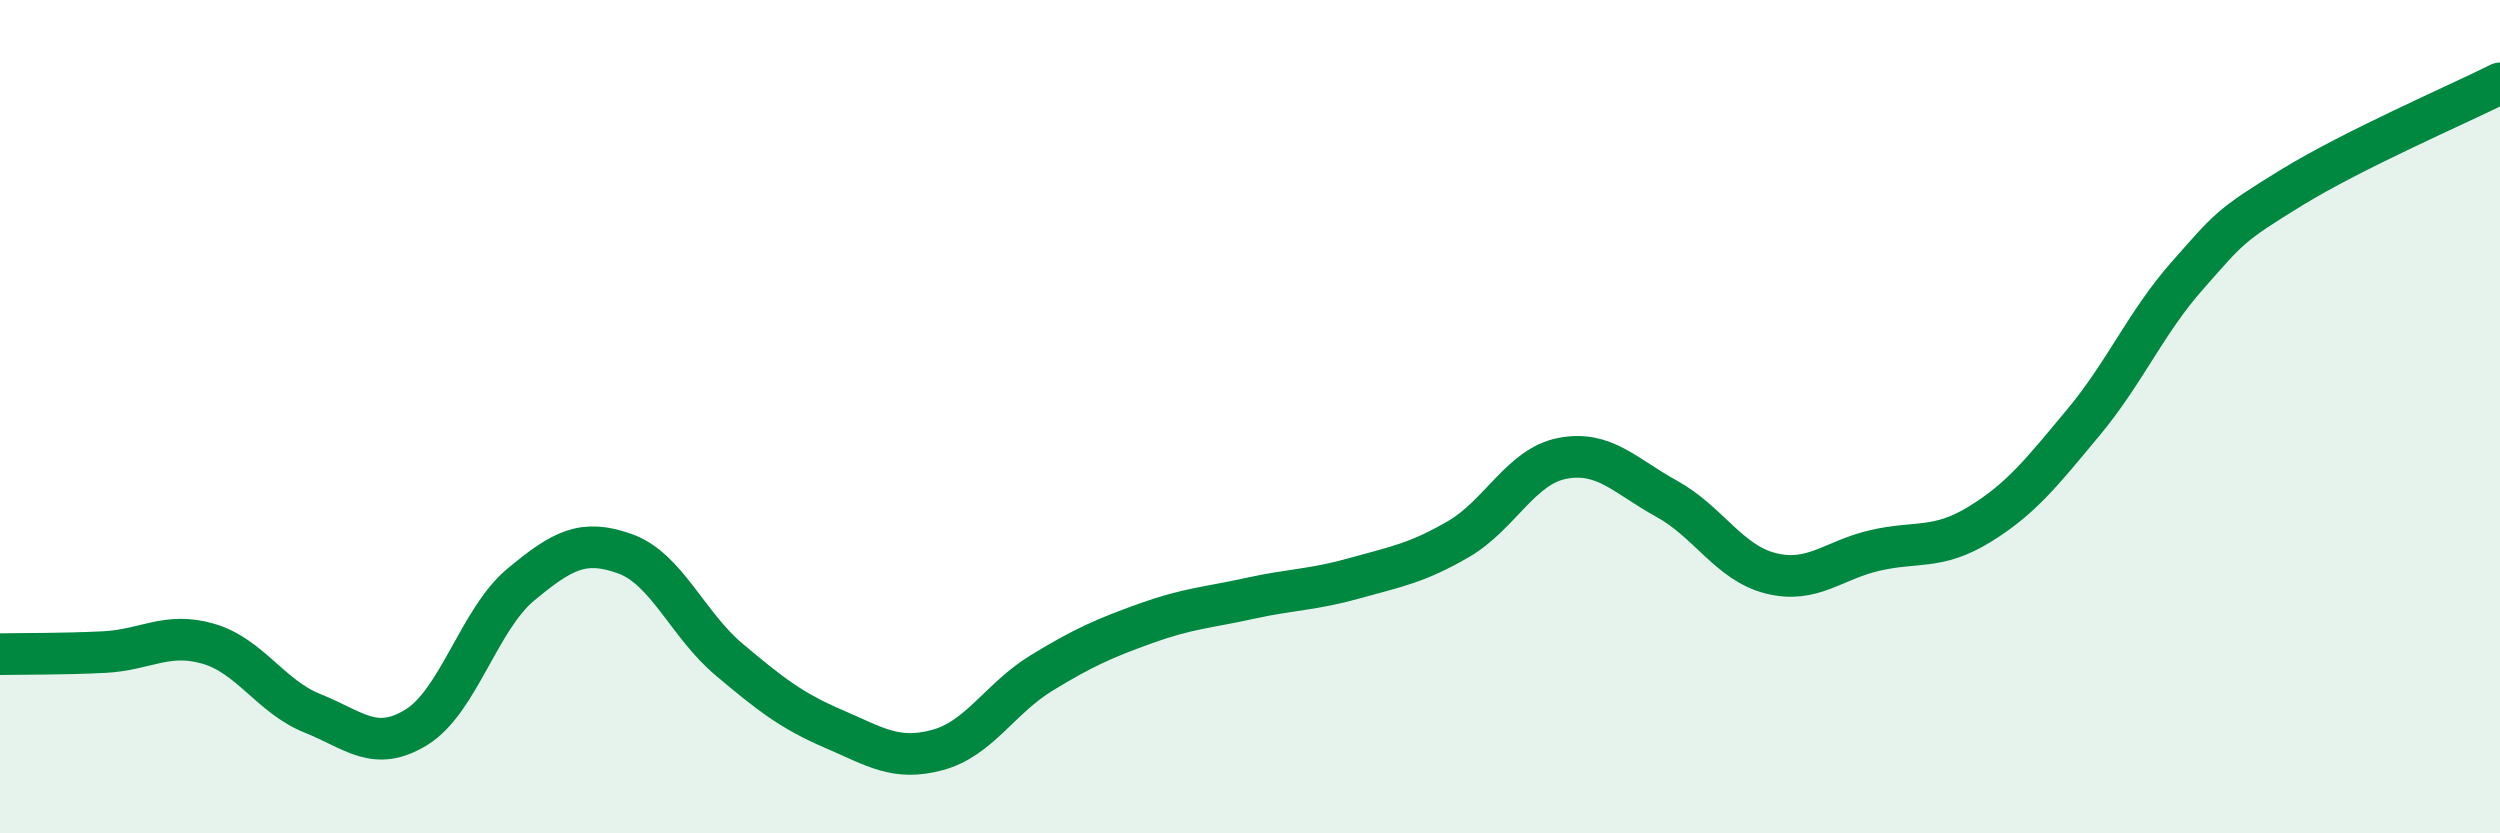 
    <svg width="60" height="20" viewBox="0 0 60 20" xmlns="http://www.w3.org/2000/svg">
      <path
        d="M 0,15.7 C 0.5,15.69 1.5,15.7 2.5,15.65 C 3.5,15.6 4,15.16 5,15.45 C 6,15.74 6.5,16.72 7.5,17.12 C 8.5,17.52 9,18.07 10,17.45 C 11,16.83 11.5,14.86 12.5,14.03 C 13.5,13.2 14,12.93 15,13.29 C 16,13.65 16.5,14.99 17.5,15.83 C 18.5,16.67 19,17.06 20,17.49 C 21,17.92 21.5,18.27 22.5,18 C 23.5,17.73 24,16.76 25,16.15 C 26,15.54 26.5,15.32 27.5,14.96 C 28.5,14.6 29,14.58 30,14.36 C 31,14.14 31.5,14.16 32.5,13.88 C 33.5,13.6 34,13.52 35,12.94 C 36,12.36 36.5,11.19 37.5,11 C 38.5,10.81 39,11.42 40,11.97 C 41,12.52 41.5,13.51 42.5,13.76 C 43.5,14.01 44,13.44 45,13.21 C 46,12.98 46.5,13.2 47.5,12.59 C 48.5,11.98 49,11.34 50,10.14 C 51,8.94 51.5,7.74 52.5,6.61 C 53.5,5.48 53.5,5.42 55,4.5 C 56.5,3.58 59,2.5 60,2L60 20L0 20Z"
        fill="#008740"
        opacity="0.1"
        stroke-linecap="round"
        stroke-linejoin="round"
      />
      <path
        d="M 0,15.7 C 0.5,15.69 1.5,15.7 2.5,15.65 C 3.5,15.6 4,15.16 5,15.45 C 6,15.74 6.5,16.72 7.5,17.12 C 8.5,17.52 9,18.07 10,17.45 C 11,16.83 11.5,14.86 12.5,14.03 C 13.5,13.2 14,12.93 15,13.29 C 16,13.65 16.5,14.99 17.5,15.83 C 18.5,16.67 19,17.06 20,17.49 C 21,17.92 21.5,18.27 22.5,18 C 23.5,17.73 24,16.76 25,16.15 C 26,15.54 26.5,15.32 27.5,14.96 C 28.5,14.6 29,14.58 30,14.36 C 31,14.14 31.5,14.16 32.5,13.88 C 33.5,13.6 34,13.52 35,12.94 C 36,12.36 36.5,11.19 37.5,11 C 38.5,10.81 39,11.42 40,11.97 C 41,12.52 41.5,13.51 42.5,13.76 C 43.5,14.01 44,13.44 45,13.21 C 46,12.98 46.5,13.2 47.5,12.59 C 48.5,11.98 49,11.34 50,10.14 C 51,8.94 51.5,7.74 52.5,6.61 C 53.5,5.48 53.5,5.42 55,4.5 C 56.5,3.58 59,2.5 60,2"
        stroke="#008740"
        stroke-width="1"
        fill="none"
        stroke-linecap="round"
        stroke-linejoin="round"
      />
    </svg>
  